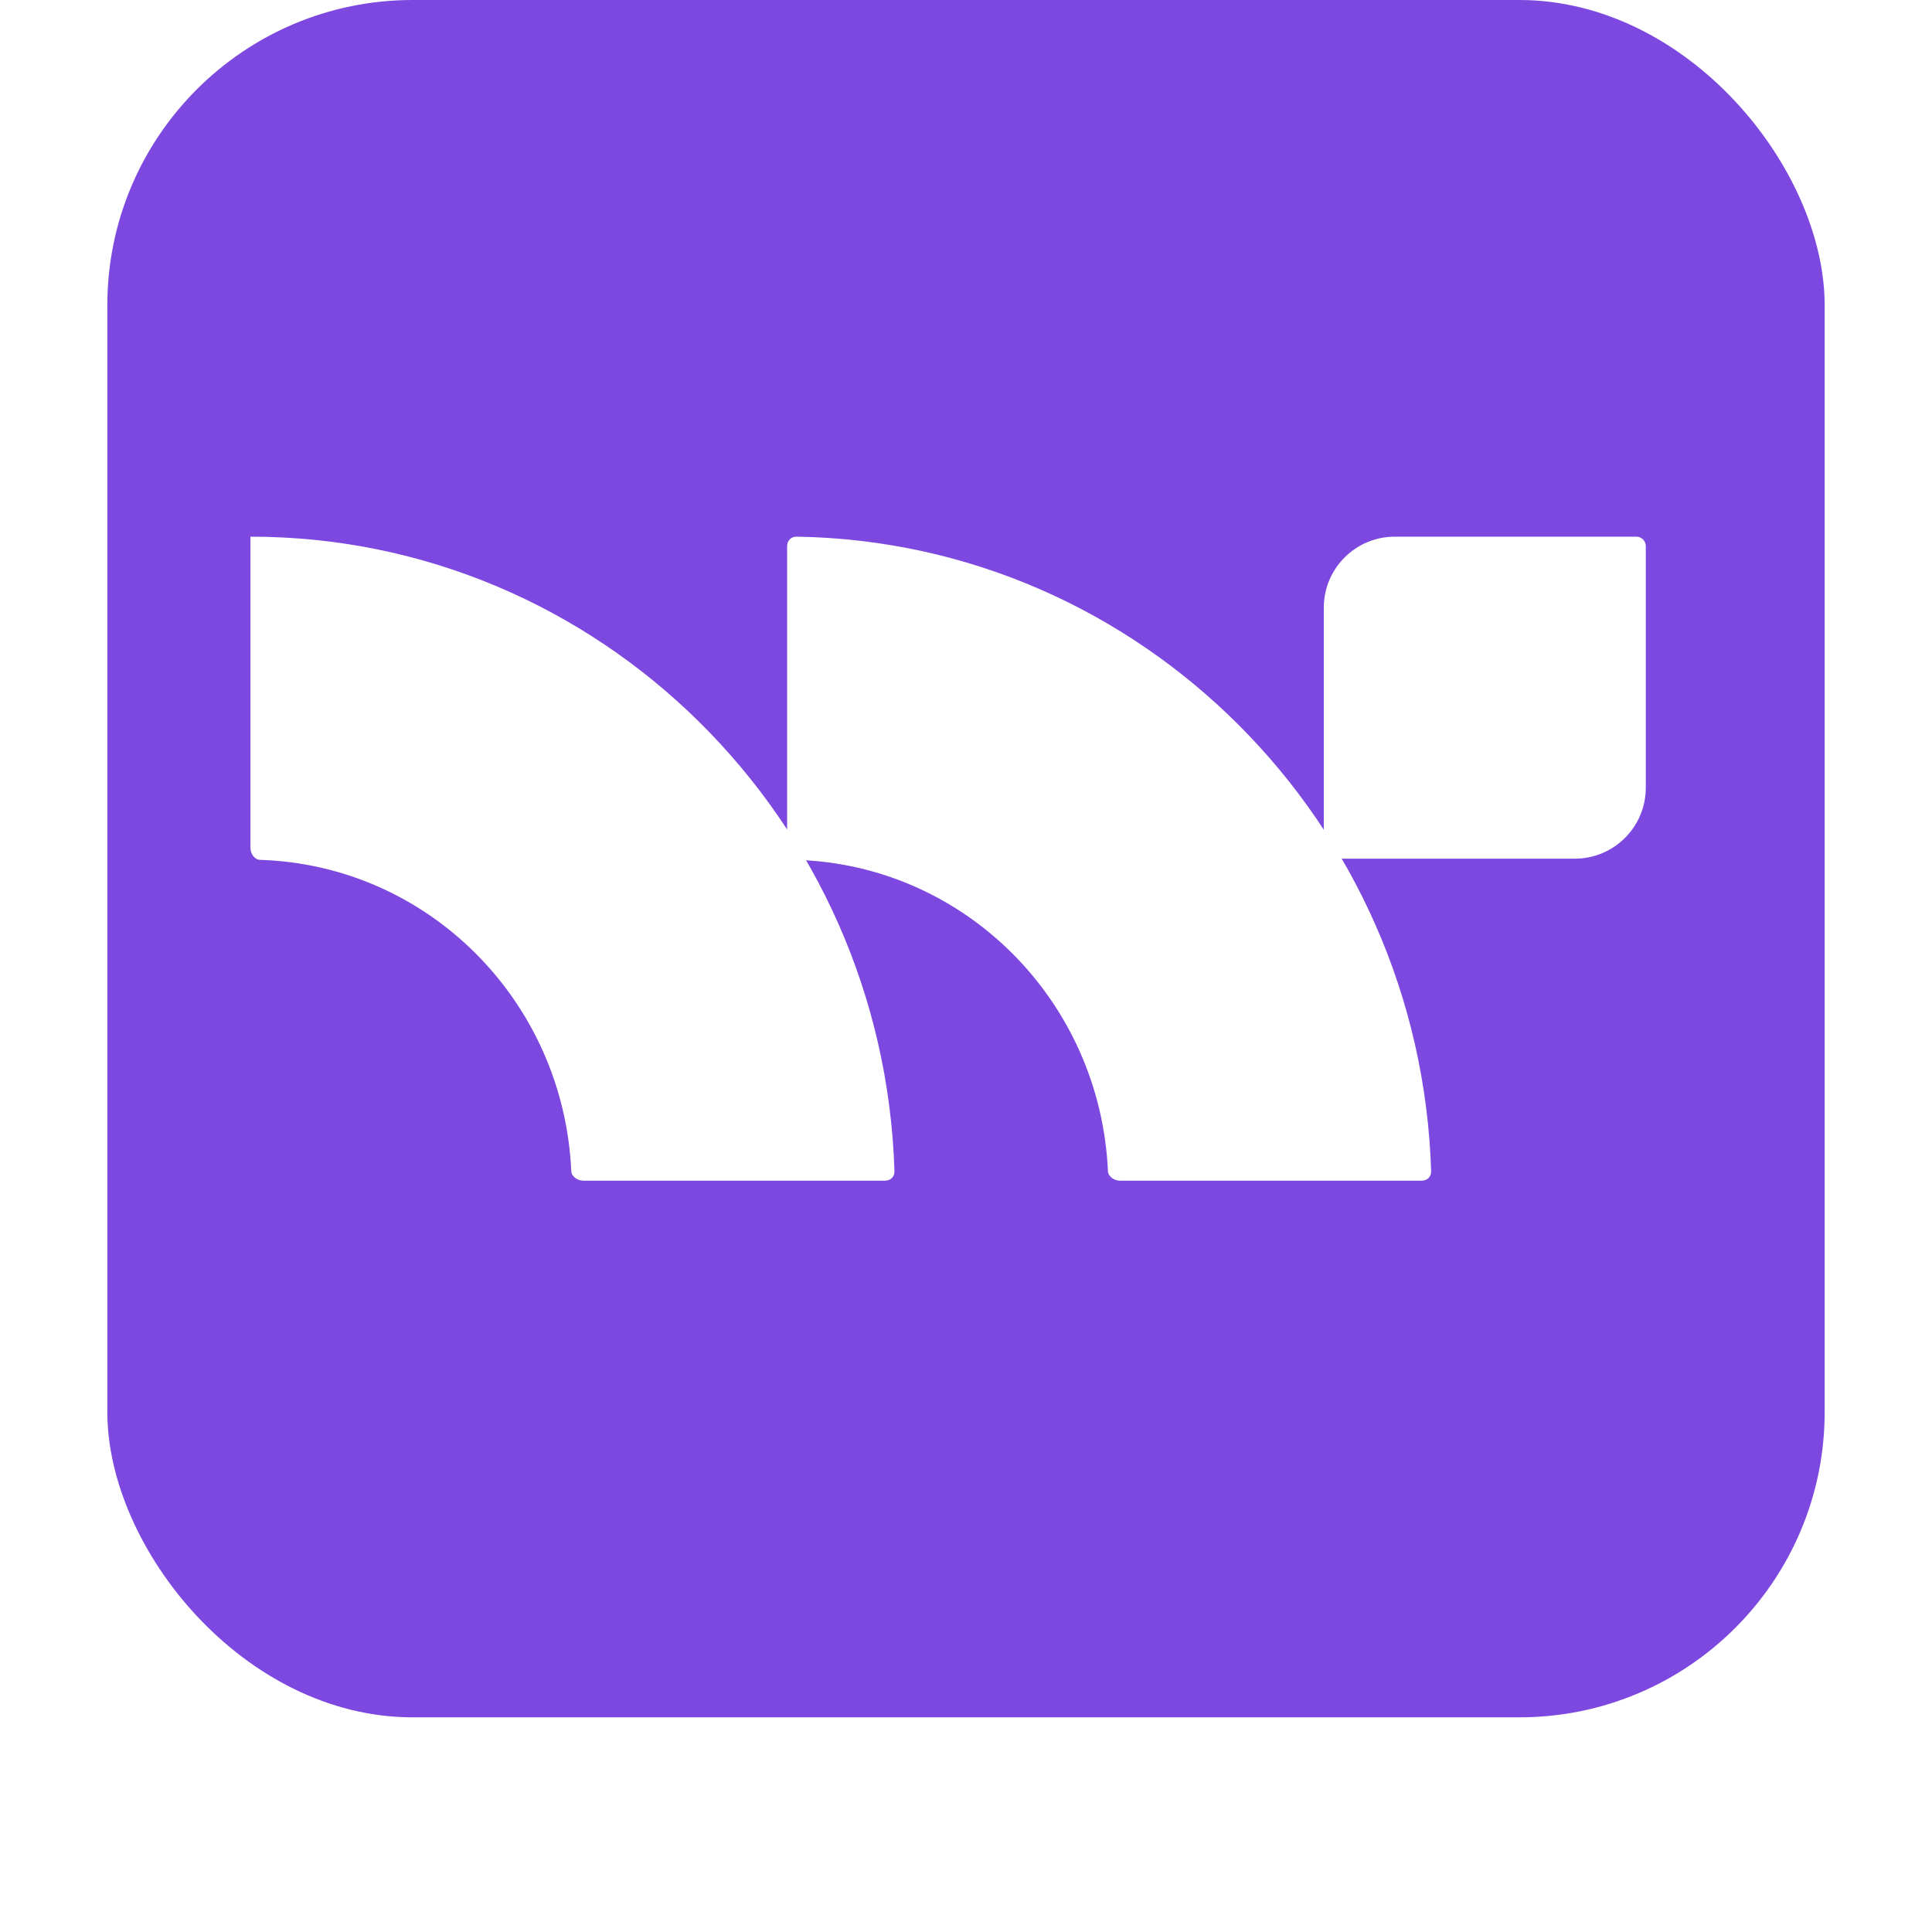 <svg width="36" height="36" viewBox="0 0 36 36" fill="none" xmlns="http://www.w3.org/2000/svg">
<g filter="url(#filter0_dii_17310_1489)">
<rect x="2" y="1" width="32" height="32" rx="5.689" fill="#7D48DF"/>
<path d="M4.667 16.801C4.667 16.904 4.741 17.019 4.844 17.022C7.979 17.12 10.501 19.649 10.645 22.823C10.649 22.925 10.764 23 10.866 23H16.49C16.595 23 16.67 22.927 16.667 22.823C16.464 16.266 11.169 11 4.667 11C4.667 11 4.667 11 4.667 11V16.801Z" fill="white"/>
<path d="M14.667 16.801C14.667 16.904 14.741 17.019 14.844 17.022C17.979 17.12 20.501 19.649 20.645 22.823C20.649 22.925 20.764 23 20.866 23H26.49C26.595 23 26.67 22.928 26.667 22.823C26.466 16.329 21.26 11.1 14.844 11C14.741 10.998 14.667 11.074 14.667 11.177V16.801Z" fill="white"/>
<path d="M24.667 12.323C24.667 11.592 25.259 11 25.99 11H30.491C30.588 11 30.667 11.079 30.667 11.176V15.677C30.667 16.408 30.075 17 29.344 17H24.843C24.746 17 24.667 16.921 24.667 16.824V12.323Z" fill="white"/>
</g>
<defs>
<filter id="filter0_dii_17310_1489" x="0" y="0" width="36" height="36" filterUnits="userSpaceOnUse" color-interpolation-filters="sRGB">
<feFlood flood-opacity="0" result="BackgroundImageFix"/>
<feColorMatrix in="SourceAlpha" type="matrix" values="0 0 0 0 0 0 0 0 0 0 0 0 0 0 0 0 0 0 127 0" result="hardAlpha"/>
<feOffset dy="1"/>
<feGaussianBlur stdDeviation="1"/>
<feComposite in2="hardAlpha" operator="out"/>
<feColorMatrix type="matrix" values="0 0 0 0 0.063 0 0 0 0 0.094 0 0 0 0 0.157 0 0 0 0.05 0"/>
<feBlend mode="normal" in2="BackgroundImageFix" result="effect1_dropShadow_17310_1489"/>
<feBlend mode="normal" in="SourceGraphic" in2="effect1_dropShadow_17310_1489" result="shape"/>
<feColorMatrix in="SourceAlpha" type="matrix" values="0 0 0 0 0 0 0 0 0 0 0 0 0 0 0 0 0 0 127 0" result="hardAlpha"/>
<feOffset dy="-2"/>
<feComposite in2="hardAlpha" operator="arithmetic" k2="-1" k3="1"/>
<feColorMatrix type="matrix" values="0 0 0 0 0.039 0 0 0 0 0.05 0 0 0 0 0.071 0 0 0 0.05 0"/>
<feBlend mode="normal" in2="shape" result="effect2_innerShadow_17310_1489"/>
<feColorMatrix in="SourceAlpha" type="matrix" values="0 0 0 0 0 0 0 0 0 0 0 0 0 0 0 0 0 0 127 0" result="hardAlpha"/>
<feMorphology radius="1" operator="erode" in="SourceAlpha" result="effect3_innerShadow_17310_1489"/>
<feOffset/>
<feComposite in2="hardAlpha" operator="arithmetic" k2="-1" k3="1"/>
<feColorMatrix type="matrix" values="0 0 0 0 0.039 0 0 0 0 0.05 0 0 0 0 0.071 0 0 0 0.18 0"/>
<feBlend mode="normal" in2="effect2_innerShadow_17310_1489" result="effect3_innerShadow_17310_1489"/>
</filter>
</defs>
</svg>
